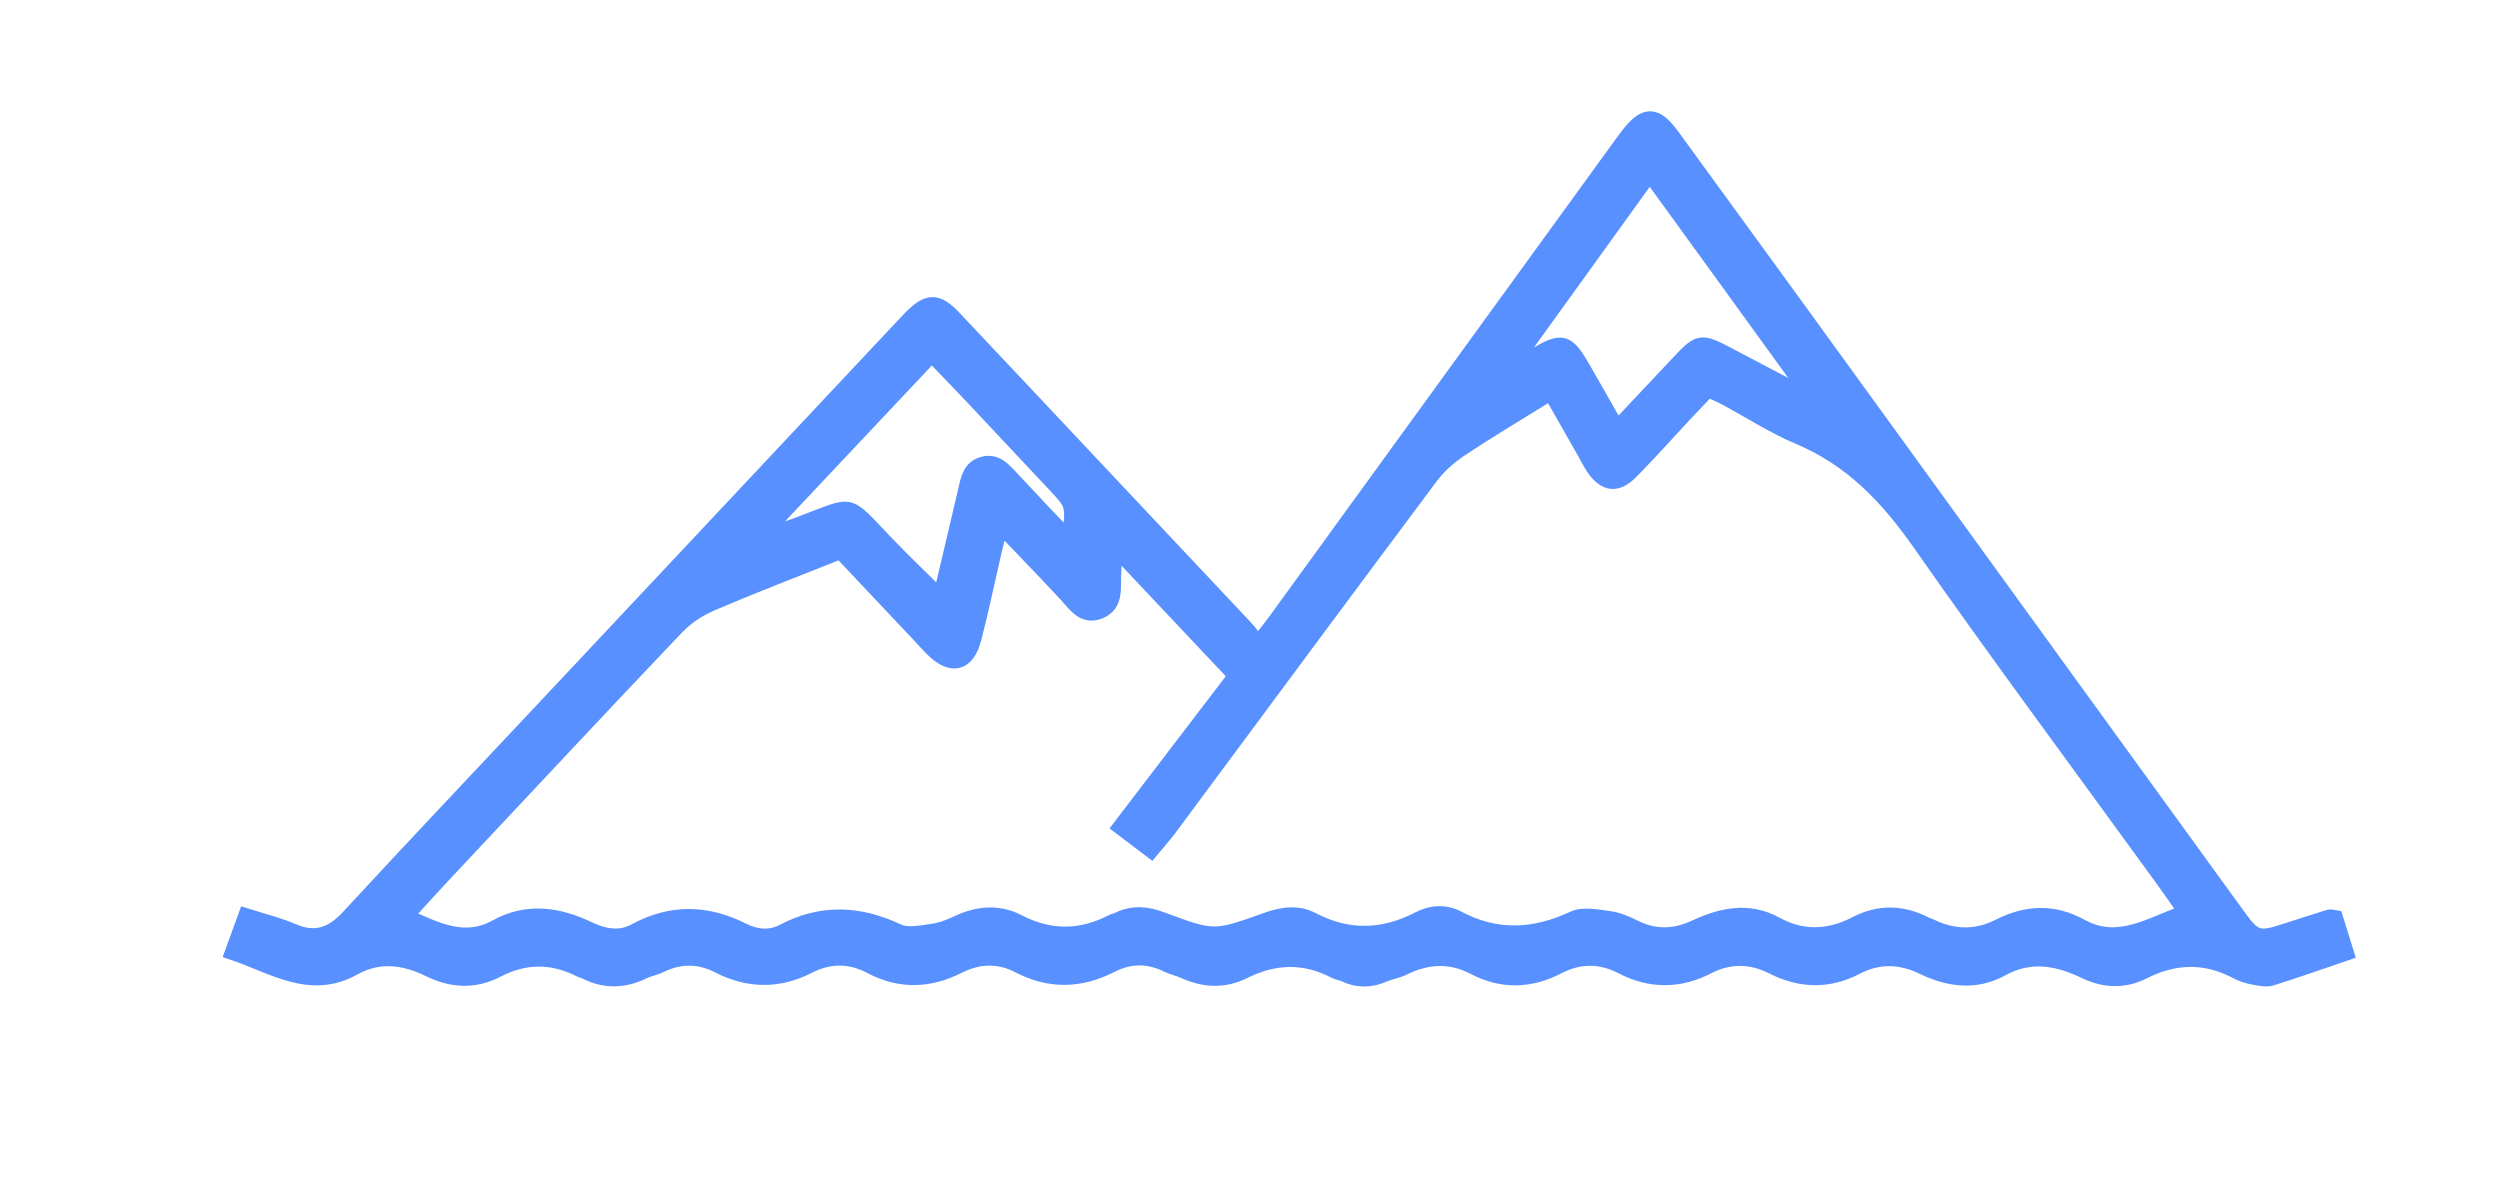 <?xml version="1.0" encoding="utf-8"?>
<!-- Generator: Adobe Illustrator 24.0.0, SVG Export Plug-In . SVG Version: 6.00 Build 0)  -->
<svg version="1.1" id="Layer_1" xmlns="http://www.w3.org/2000/svg" xmlns:xlink="http://www.w3.org/1999/xlink" x="0px" y="0px"
	 viewBox="0 0 135.81 64.47" style="enable-background:new 0 0 135.81 64.47;" xml:space="preserve">
<style type="text/css">
	.st0{fill:#5990FF;stroke:#5990FF;stroke-width:0.75;stroke-linecap:round;stroke-miterlimit:10;}
</style>
<g>
	<path class="st0" d="M13.33,49.7c0.94,0.3,1.8,0.51,2.59,0.85c1.23,0.53,2.13,0.18,3-0.77c3.64-3.94,7.33-7.83,11-11.74
		c6.28-6.69,12.56-13.38,18.84-20.07c0.23-0.24,0.46-0.49,0.69-0.73c0.96-0.97,1.47-0.97,2.4,0.01c2.16,2.28,4.31,4.58,6.46,6.86
		c3.13,3.33,6.26,6.65,9.39,9.98c0.2,0.21,0.36,0.45,0.64,0.8c0.4-0.51,0.68-0.85,0.94-1.21c6.13-8.44,12.25-16.89,18.38-25.33
		c0.25-0.34,0.49-0.68,0.74-1.01c0.92-1.21,1.54-1.24,2.44-0.01c4.15,5.69,8.28,11.38,12.41,17.08
		c6.15,8.48,12.29,16.97,18.44,25.44c0.78,1.08,1.06,1.15,2.34,0.73c0.84-0.27,1.67-0.54,2.51-0.8c0.07-0.02,0.16,0.02,0.36,0.05
		c0.18,0.57,0.37,1.19,0.61,1.96c-1.42,0.48-2.75,0.96-4.1,1.38c-0.3,0.09-0.66,0.01-0.98-0.05c-0.33-0.06-0.66-0.16-0.95-0.32
		c-1.68-0.89-3.35-0.84-5.02,0.01c-1.09,0.55-2.17,0.49-3.26-0.04c-1.45-0.7-2.93-0.95-4.43-0.12c-1.46,0.8-2.92,0.59-4.33-0.09
		c-1.22-0.59-2.4-0.61-3.59,0.01c-1.52,0.79-3.04,0.75-4.56-0.02c-1.15-0.58-2.31-0.62-3.48-0.02c-1.55,0.8-3.12,0.83-4.69,0.02
		c-1.15-0.6-2.29-0.62-3.47-0.01c-1.5,0.78-3.05,0.84-4.57,0.04c-1.29-0.68-2.56-0.6-3.83,0.03c-0.34,0.16-0.72,0.22-1.07,0.37
		c-0.74,0.32-1.46,0.32-2.18-0.03c-0.15-0.07-0.33-0.08-0.48-0.16c-1.64-0.87-3.28-0.82-4.92,0c-1.09,0.54-2.17,0.5-3.27,0
		c-0.3-0.14-0.64-0.2-0.94-0.35c-1.01-0.5-2.01-0.49-3.01,0.02c-1.68,0.86-3.35,0.91-5.04,0.03c-1.07-0.56-2.16-0.53-3.24,0.01
		c-1.59,0.81-3.19,0.88-4.8,0.03c-1.11-0.59-2.23-0.6-3.36-0.02c-1.64,0.84-3.29,0.82-4.92-0.02c-1.04-0.53-2.07-0.54-3.12-0.03
		c-0.3,0.15-0.64,0.2-0.94,0.35c-1.05,0.51-2.09,0.54-3.14,0.02c-0.11-0.06-0.24-0.08-0.35-0.14c-1.48-0.75-2.97-0.74-4.44,0.03
		c-1.25,0.65-2.49,0.58-3.73-0.03c-1.34-0.65-2.68-0.85-4.07-0.08c-2.39,1.33-4.4-0.1-6.65-0.85C12.85,51.02,13.07,50.42,13.33,49.7
		z M22.09,49.76c1.64,0.72,3.13,1.52,4.85,0.57c1.69-0.93,3.37-0.69,5.03,0.1c0.82,0.39,1.68,0.58,2.53,0.11
		c1.95-1.06,3.89-1.02,5.86-0.03c0.69,0.35,1.44,0.45,2.18,0.06c2.08-1.09,4.12-1.01,6.24-0.01c0.52,0.25,1.28,0.08,1.92-0.01
		c0.49-0.07,0.97-0.28,1.42-0.49c1.09-0.49,2.18-0.55,3.25,0.01c1.68,0.87,3.36,0.85,5.03-0.02c0.11-0.06,0.24-0.07,0.35-0.13
		c0.81-0.39,1.57-0.31,2.41,0.01c2.78,1.03,2.8,1.03,5.62,0.02c0.88-0.31,1.7-0.44,2.53-0.01c1.93,1.01,3.83,0.95,5.74-0.04
		c0.7-0.36,1.45-0.42,2.17-0.04c2.08,1.1,4.13,1,6.24,0.01c0.53-0.25,1.29-0.09,1.92-0.01c0.49,0.06,0.97,0.26,1.42,0.49
		c1.09,0.54,2.14,0.52,3.25,0.01c1.43-0.66,2.91-1.02,4.44-0.18c1.43,0.79,2.88,0.72,4.31-0.02c1.29-0.67,2.56-0.63,3.83,0.03
		c0.07,0.04,0.16,0.05,0.24,0.09c1.24,0.62,2.48,0.64,3.73,0.01c1.47-0.75,2.96-0.82,4.43-0.01c2.06,1.14,3.73-0.08,5.67-0.74
		c-0.49-0.69-0.87-1.24-1.26-1.78c-4.4-6.07-8.88-12.09-13.18-18.24c-1.75-2.5-3.71-4.56-6.57-5.76c-1.38-0.58-2.66-1.42-3.99-2.13
		c-0.28-0.15-0.59-0.27-0.91-0.42c-0.45,0.47-0.85,0.89-1.25,1.32c-0.97,1.04-1.92,2.11-2.92,3.12c-0.78,0.79-1.44,0.7-2.07-0.2
		c-0.21-0.31-0.37-0.65-0.56-0.98c-0.57-1.01-1.15-2.01-1.76-3.09c-1.72,1.07-3.34,2.03-4.9,3.07c-0.61,0.41-1.19,0.93-1.62,1.52
		c-4.74,6.34-9.45,12.71-14.17,19.07c-0.29,0.39-0.62,0.75-1,1.21c-0.61-0.46-1.13-0.86-1.74-1.32c2.12-2.77,4.17-5.46,6.28-8.22
		c-2.13-2.26-4.21-4.46-6.48-6.87c-0.04,0.7-0.06,1.06-0.07,1.42c-0.03,0.74,0.12,1.59-0.75,1.97c-0.91,0.39-1.37-0.34-1.87-0.89
		c-0.34-0.37-0.69-0.73-1.03-1.1c-0.8-0.83-1.6-1.67-2.5-2.61c-0.16,0.6-0.27,1-0.36,1.41c-0.36,1.55-0.68,3.11-1.08,4.65
		c-0.36,1.41-1.24,1.63-2.26,0.64c-0.24-0.23-0.46-0.48-0.69-0.73c-1.44-1.52-2.87-3.04-4.34-4.6c-2.36,0.94-4.66,1.82-6.93,2.79
		c-0.71,0.3-1.41,0.75-1.94,1.31c-4.05,4.25-8.05,8.54-12.07,12.82C23.84,47.84,23,48.77,22.09,49.76z M89.62,9.51
		c-2.51,3.49-4.91,6.81-7.31,10.14c0.46-0.02,0.75-0.18,1.03-0.35c1.52-0.9,1.8-0.83,2.67,0.67c0.6,1.03,1.18,2.07,1.84,3.23
		c1.15-1.22,2.18-2.31,3.2-3.4c1.27-1.36,1.3-1.37,2.97-0.49c1.3,0.69,2.61,1.37,3.91,2.06c0.05-0.07,0.09-0.13,0.14-0.2
		C95.3,17.35,92.54,13.53,89.62,9.51z M58.07,29.24c0.21-1.81,0.21-1.81-0.75-2.84c-1.49-1.59-2.98-3.17-4.47-4.76
		c-0.71-0.75-1.43-1.5-2.23-2.33c-3.08,3.27-6.08,6.45-9.07,9.63c0.74-0.06,1.35-0.3,1.96-0.53c2.96-1.11,2.41-1.27,4.66,1.07
		c0.91,0.95,1.86,1.86,2.9,2.89c0.47-2,0.92-3.86,1.35-5.73c0.14-0.62,0.25-1.27,0.98-1.46c0.74-0.2,1.16,0.34,1.59,0.79
		C55.96,27.01,56.93,28.04,58.07,29.24z"/>
</g>
</svg>
